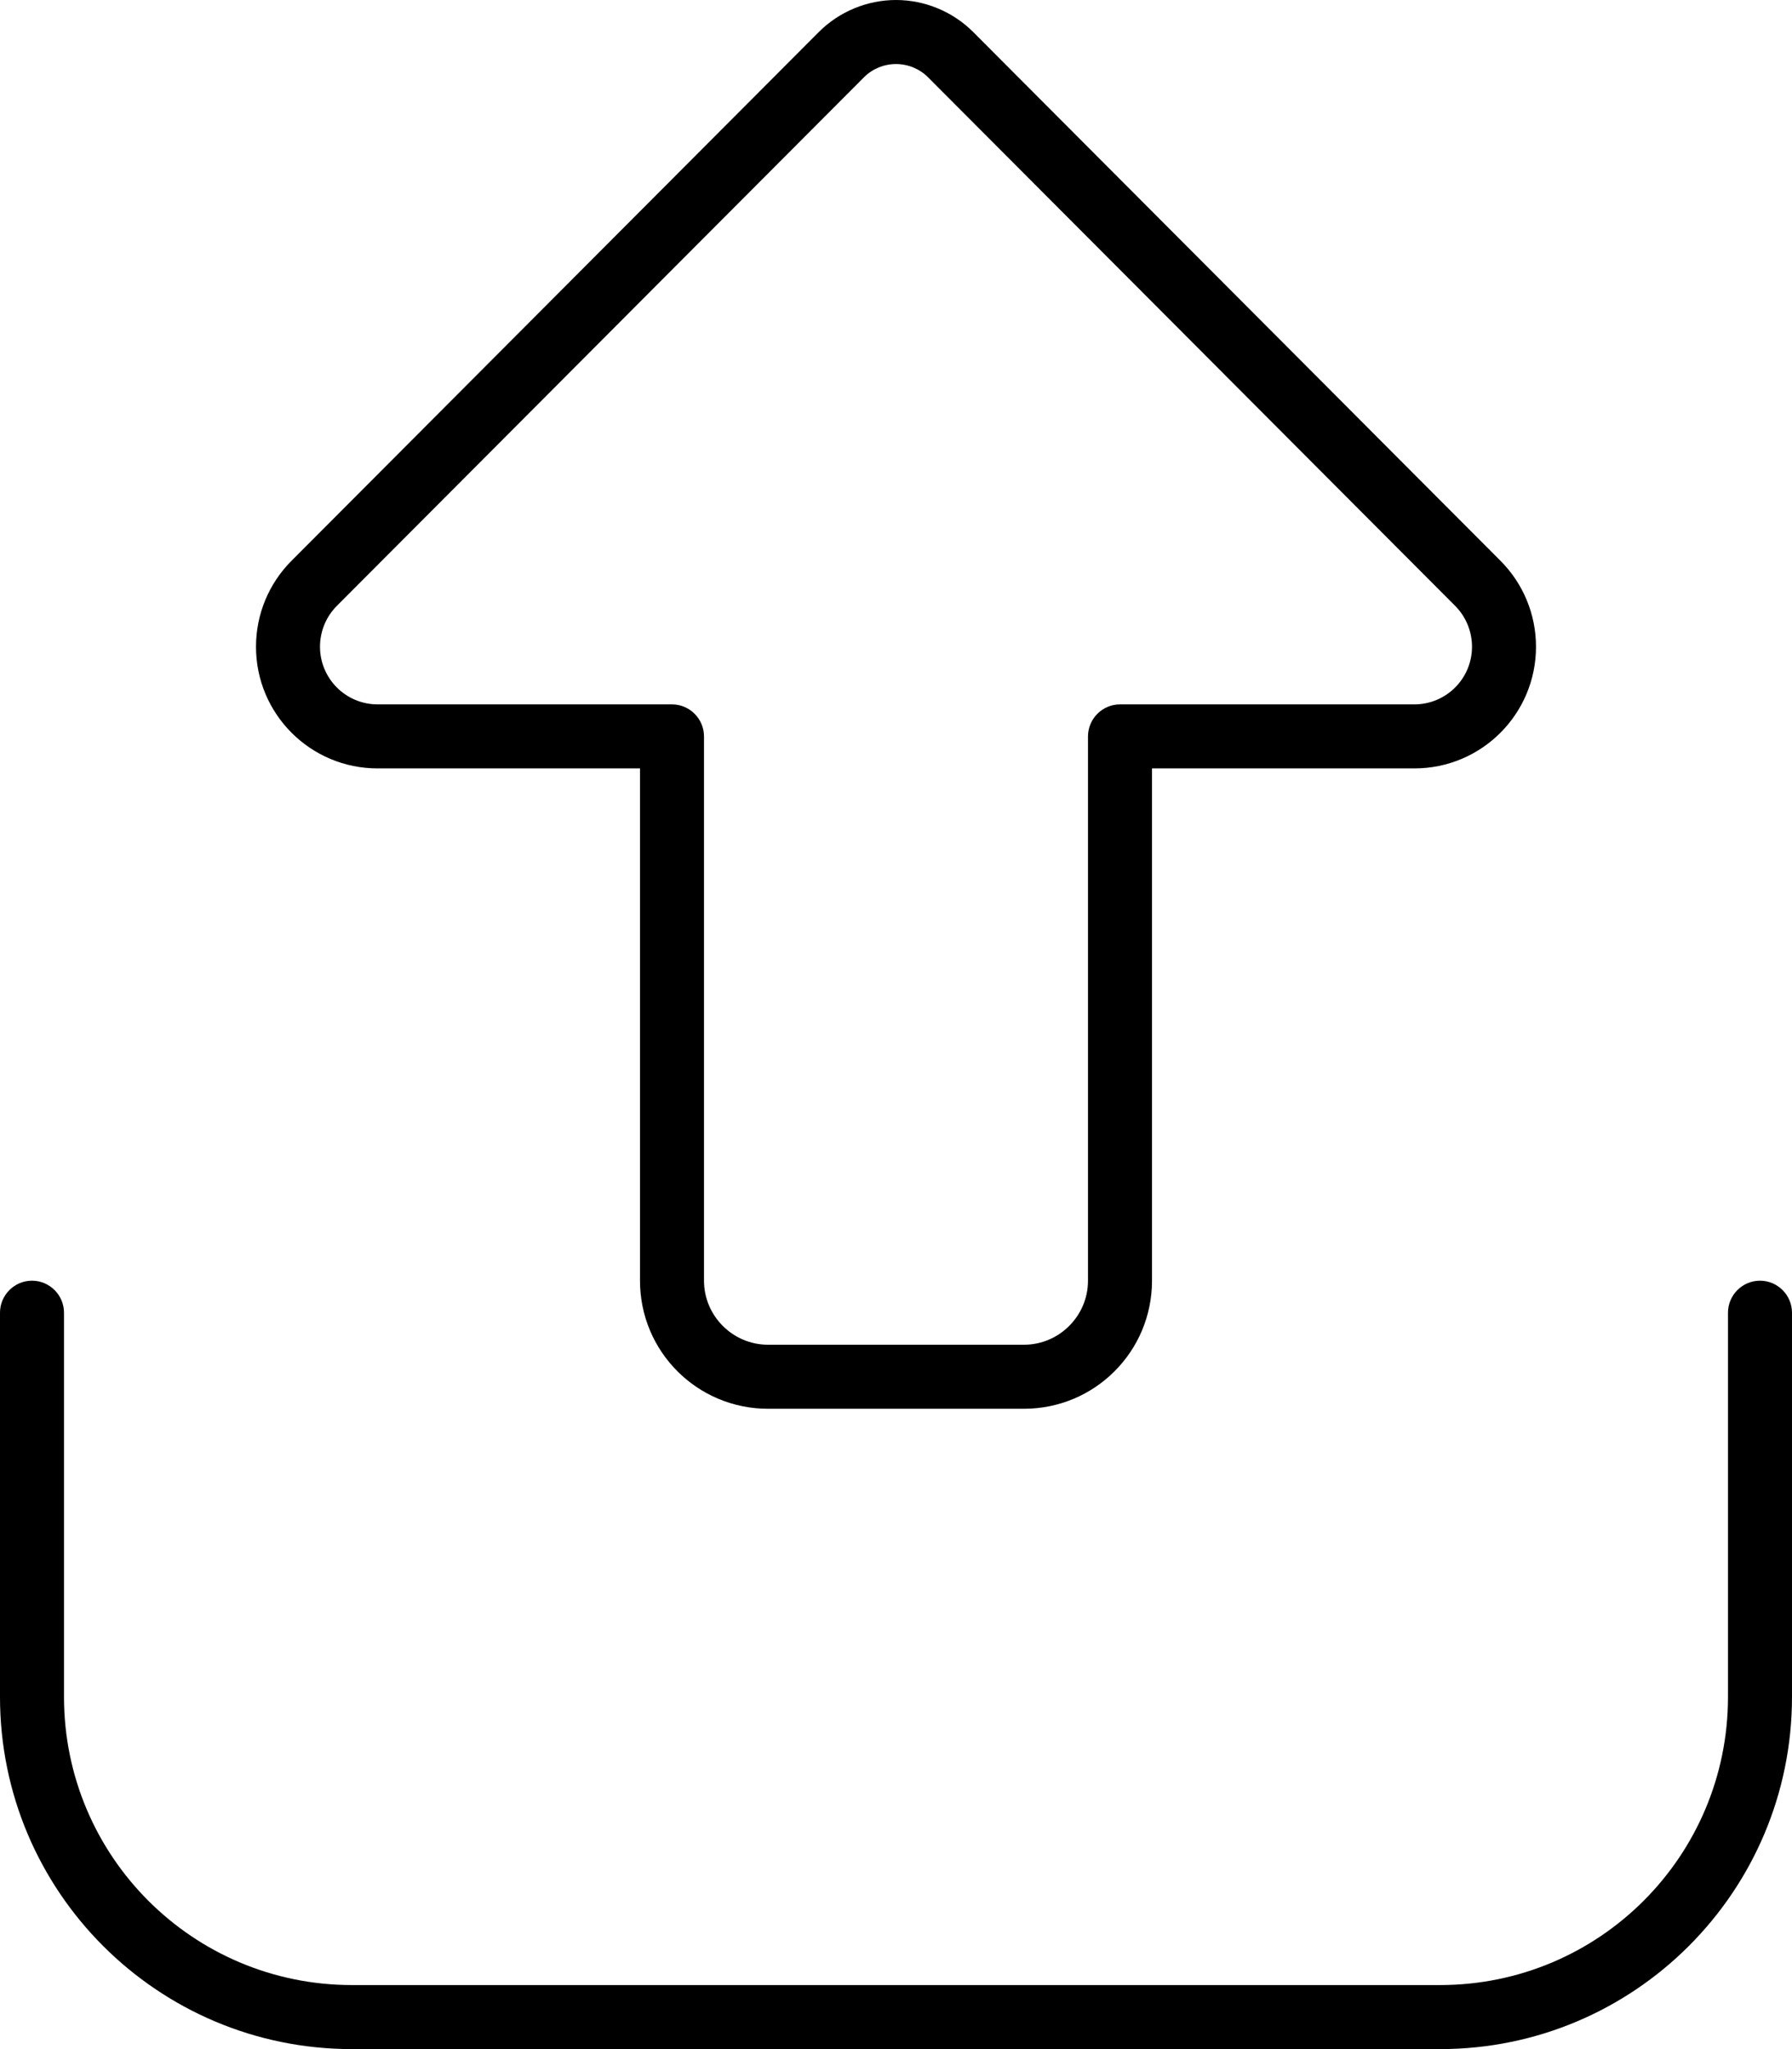 <svg xmlns="http://www.w3.org/2000/svg" viewBox="0 0 448 512"><!--! Font Awesome Pro 6.6.0 by @fontawesome - https://fontawesome.com License - https://fontawesome.com/license (Commercial License) Copyright 2024 Fonticons, Inc. --><path d="M216 19.3c2.1-2.1 5-3.3 8-3.3s5.9 1.2 8 3.3L363.8 151.4c2.7 2.7 4.2 6.4 4.2 10.2c0 8-6.5 14.4-14.4 14.4L280 176c-4.4 0-8 3.6-8 8l0 136c0 8.8-7.2 16-16 16l-64 0c-8.8 0-16-7.2-16-16l0-136c0-4.4-3.6-8-8-8l-73.6 0c-8 0-14.4-6.5-14.4-14.4c0-3.8 1.5-7.5 4.2-10.2L216 19.3zM224 0c-7.2 0-14.2 2.9-19.3 8L72.9 140.1c-5.7 5.7-8.9 13.4-8.9 21.5C64 178.4 77.6 192 94.4 192l65.6 0 0 128c0 17.7 14.3 32 32 32l64 0c17.7 0 32-14.3 32-32l0-128 65.6 0c16.8 0 30.4-13.6 30.4-30.4c0-8.1-3.2-15.8-8.9-21.5L243.3 8c-5.1-5.1-12.1-8-19.3-8zM16 328c0-4.4-3.6-8-8-8s-8 3.6-8 8l0 96c0 48.6 39.4 88 88 88l272 0c48.6 0 88-39.4 88-88l0-96c0-4.4-3.6-8-8-8s-8 3.6-8 8l0 96c0 39.8-32.2 72-72 72L88 496c-39.8 0-72-32.2-72-72l0-96z"/></svg>